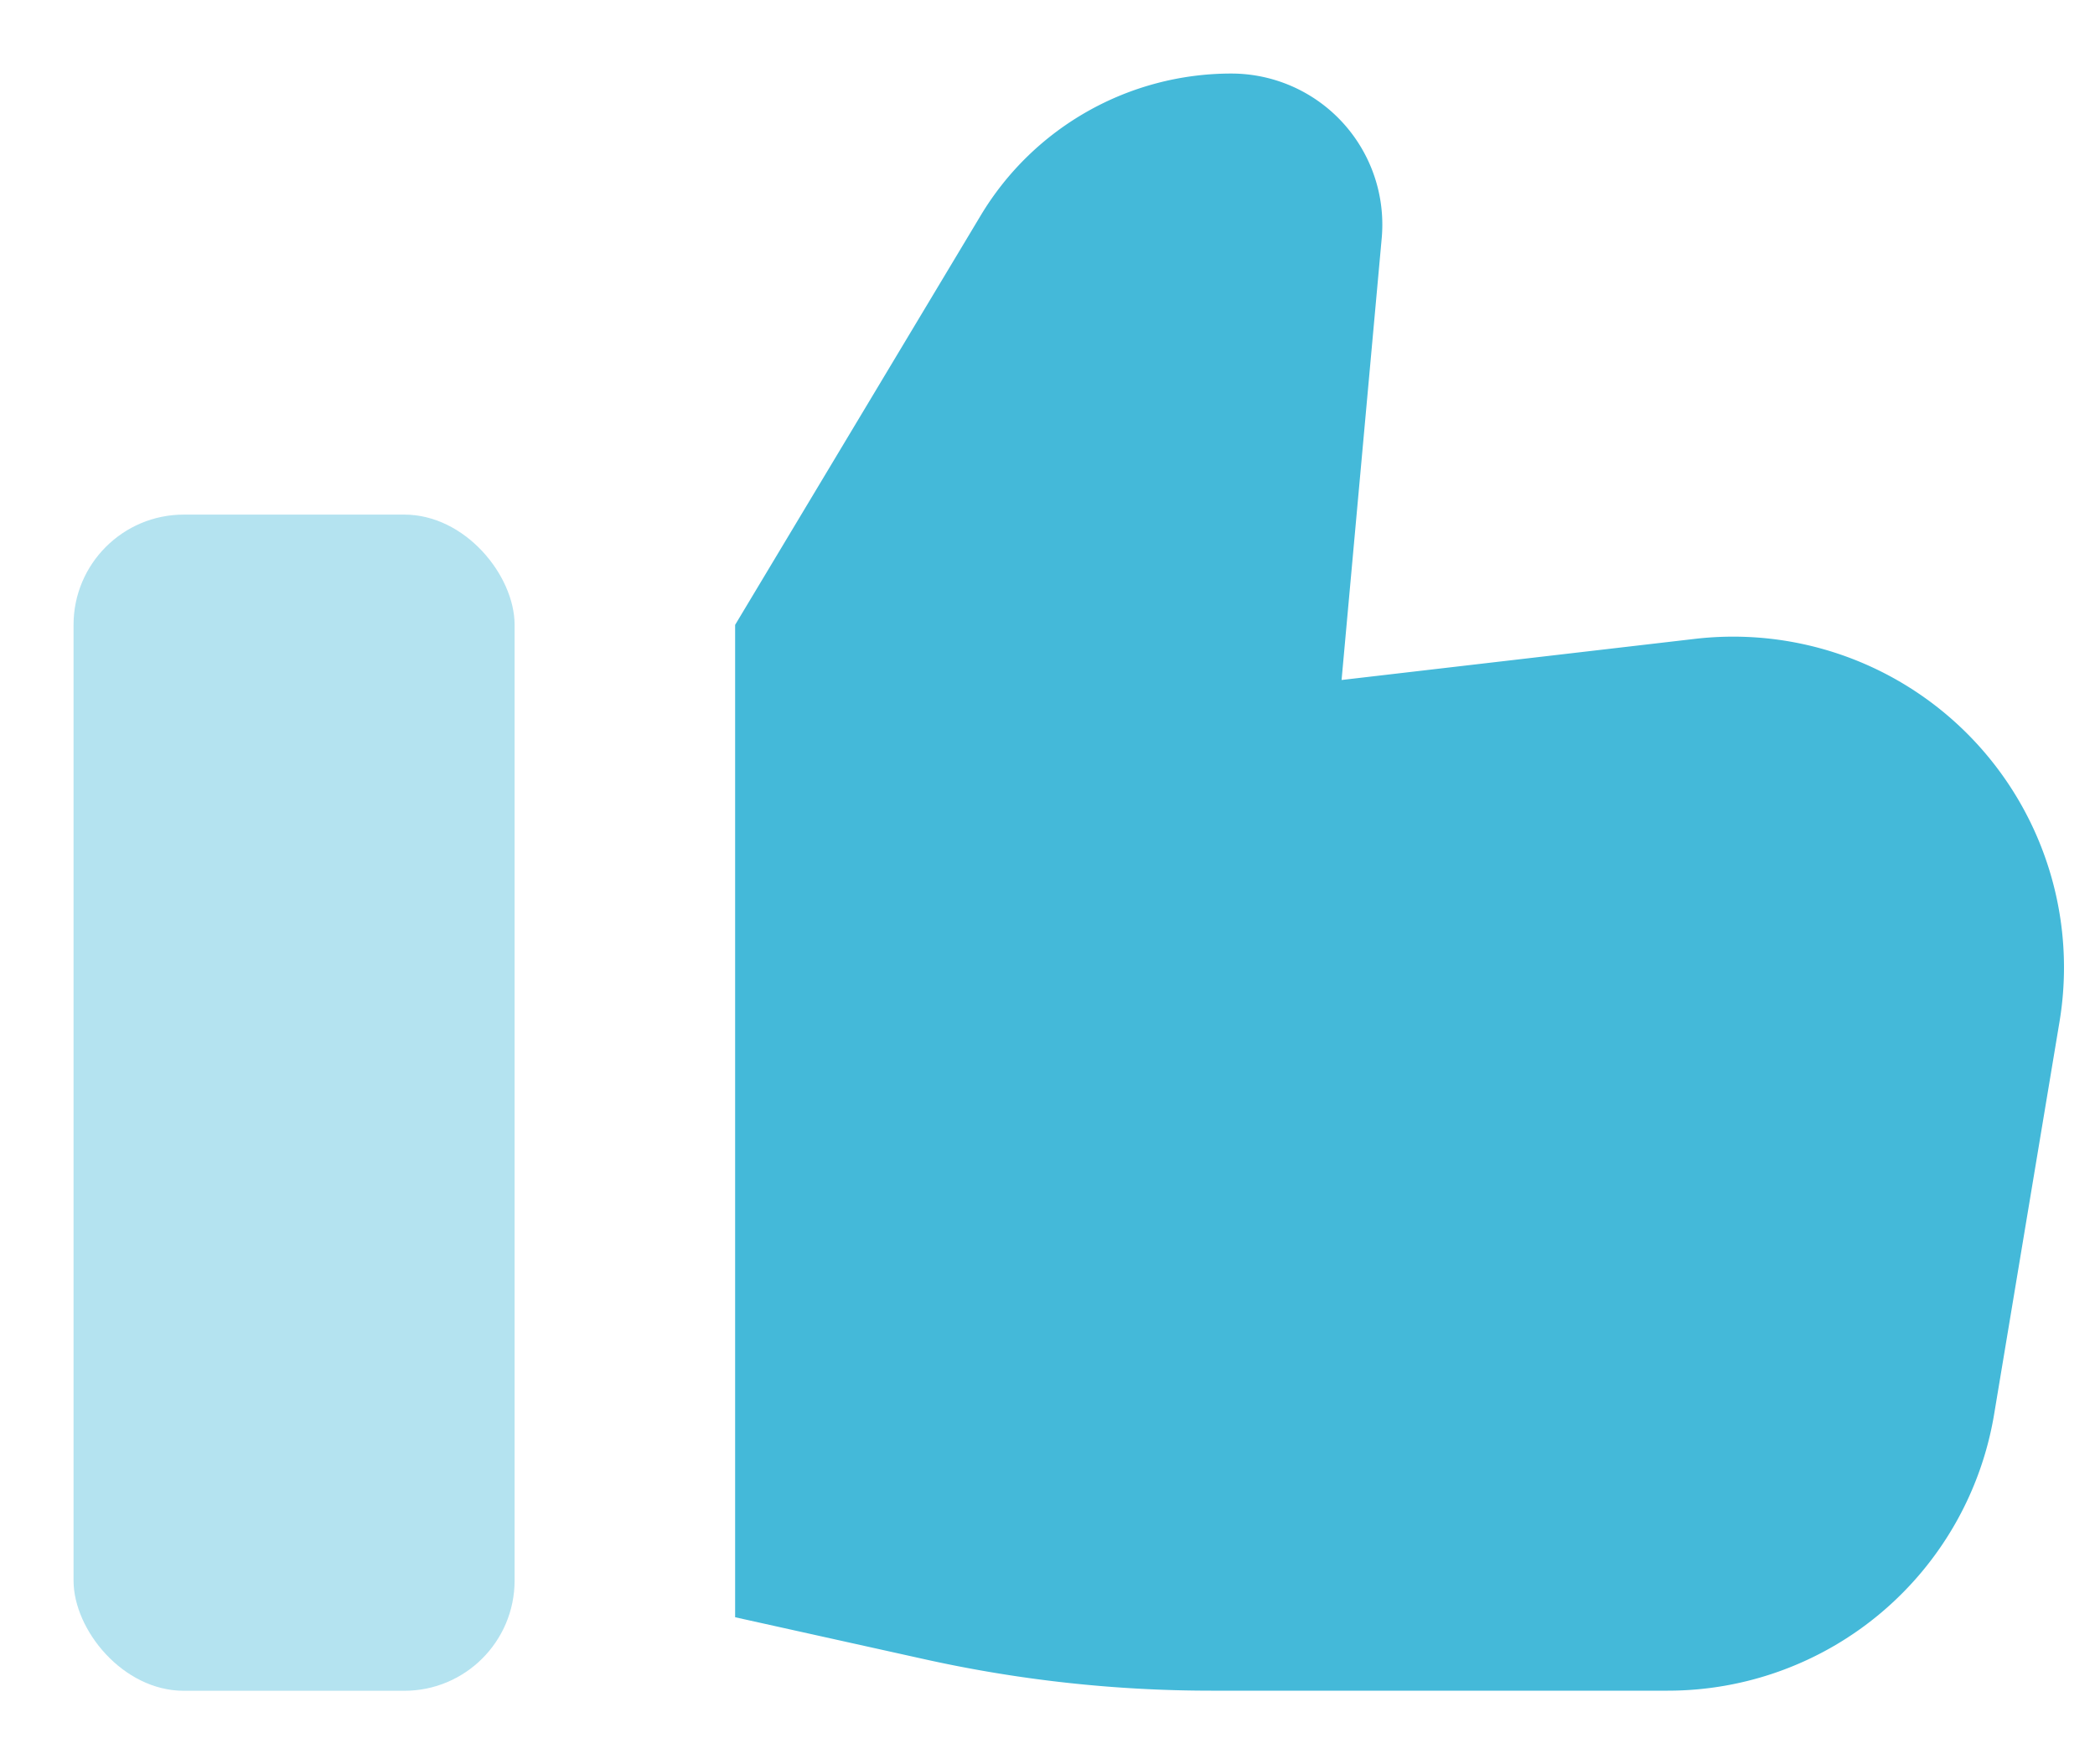 <svg xmlns="http://www.w3.org/2000/svg" width="19" height="16" viewBox="0 0 19 16">
    <g fill="none" fill-rule="evenodd" transform="translate(-2 -4)">
        <path d="M0 0h24v24H0z"/>
        <path fill="#44B9D9" d="M8.667 9.667v9l1.714.38a12 12 0 0 0 2.603.286h4.141a3 3 0 0 0 2.96-2.506l.593-3.56a3 3 0 0 0-3.306-3.473l-3.205.373.364-4.006a1.37 1.37 0 0 0-1.364-1.494 2.65 2.65 0 0 0-2.272 1.286L8.667 9.667z"/>
        <rect width="4" height="10.667" x="2.667" y="8.667" fill="#44B9D9" opacity=".4" rx="1"/>
    </g>
</svg>
